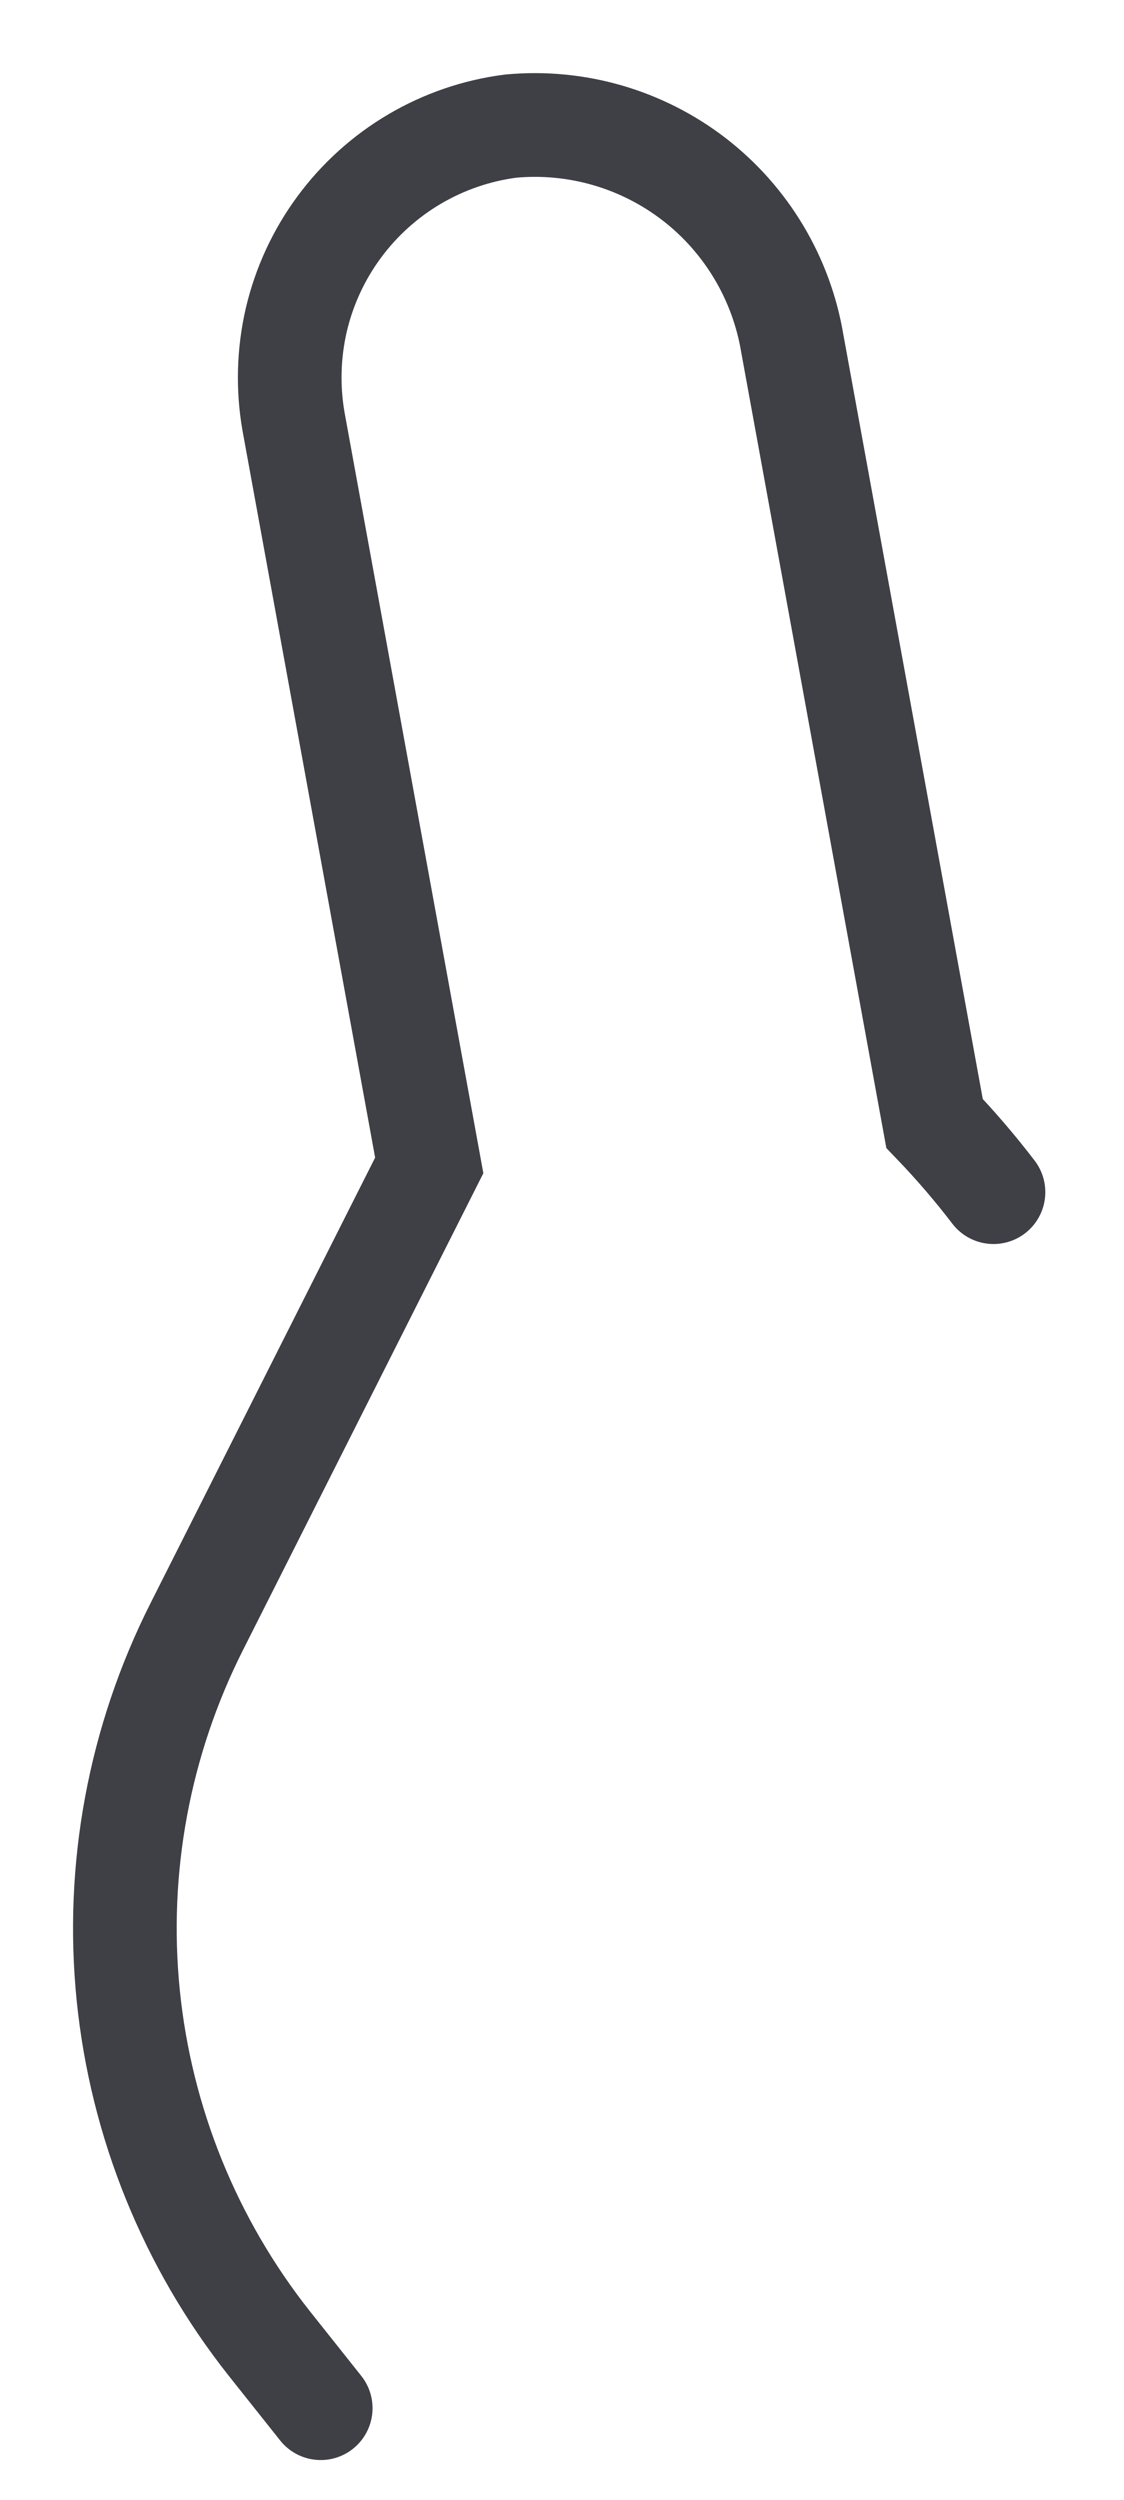<?xml version="1.0" encoding="utf-8"?>
<svg xmlns="http://www.w3.org/2000/svg" fill="none" height="100%" overflow="visible" preserveAspectRatio="none" style="display: block;" viewBox="0 0 9 20" width="100%">
<path d="M2.568 19.267L2.156 18.749C1.522 17.948 1.13 16.982 1.027 15.966C0.924 14.949 1.115 13.925 1.576 13.013L3.437 9.324L2.35 3.371C2.303 3.101 2.311 2.824 2.373 2.557C2.436 2.29 2.552 2.039 2.715 1.818C2.877 1.598 3.083 1.412 3.319 1.273C3.555 1.134 3.817 1.044 4.089 1.009C4.615 0.96 5.14 1.112 5.559 1.435C5.977 1.758 6.257 2.227 6.344 2.748L7.483 8.988C7.65 9.162 7.808 9.346 7.955 9.538" id="Vector" stroke="#3F3F46" stroke-linecap="round" stroke-width="0.83"/>
</svg>